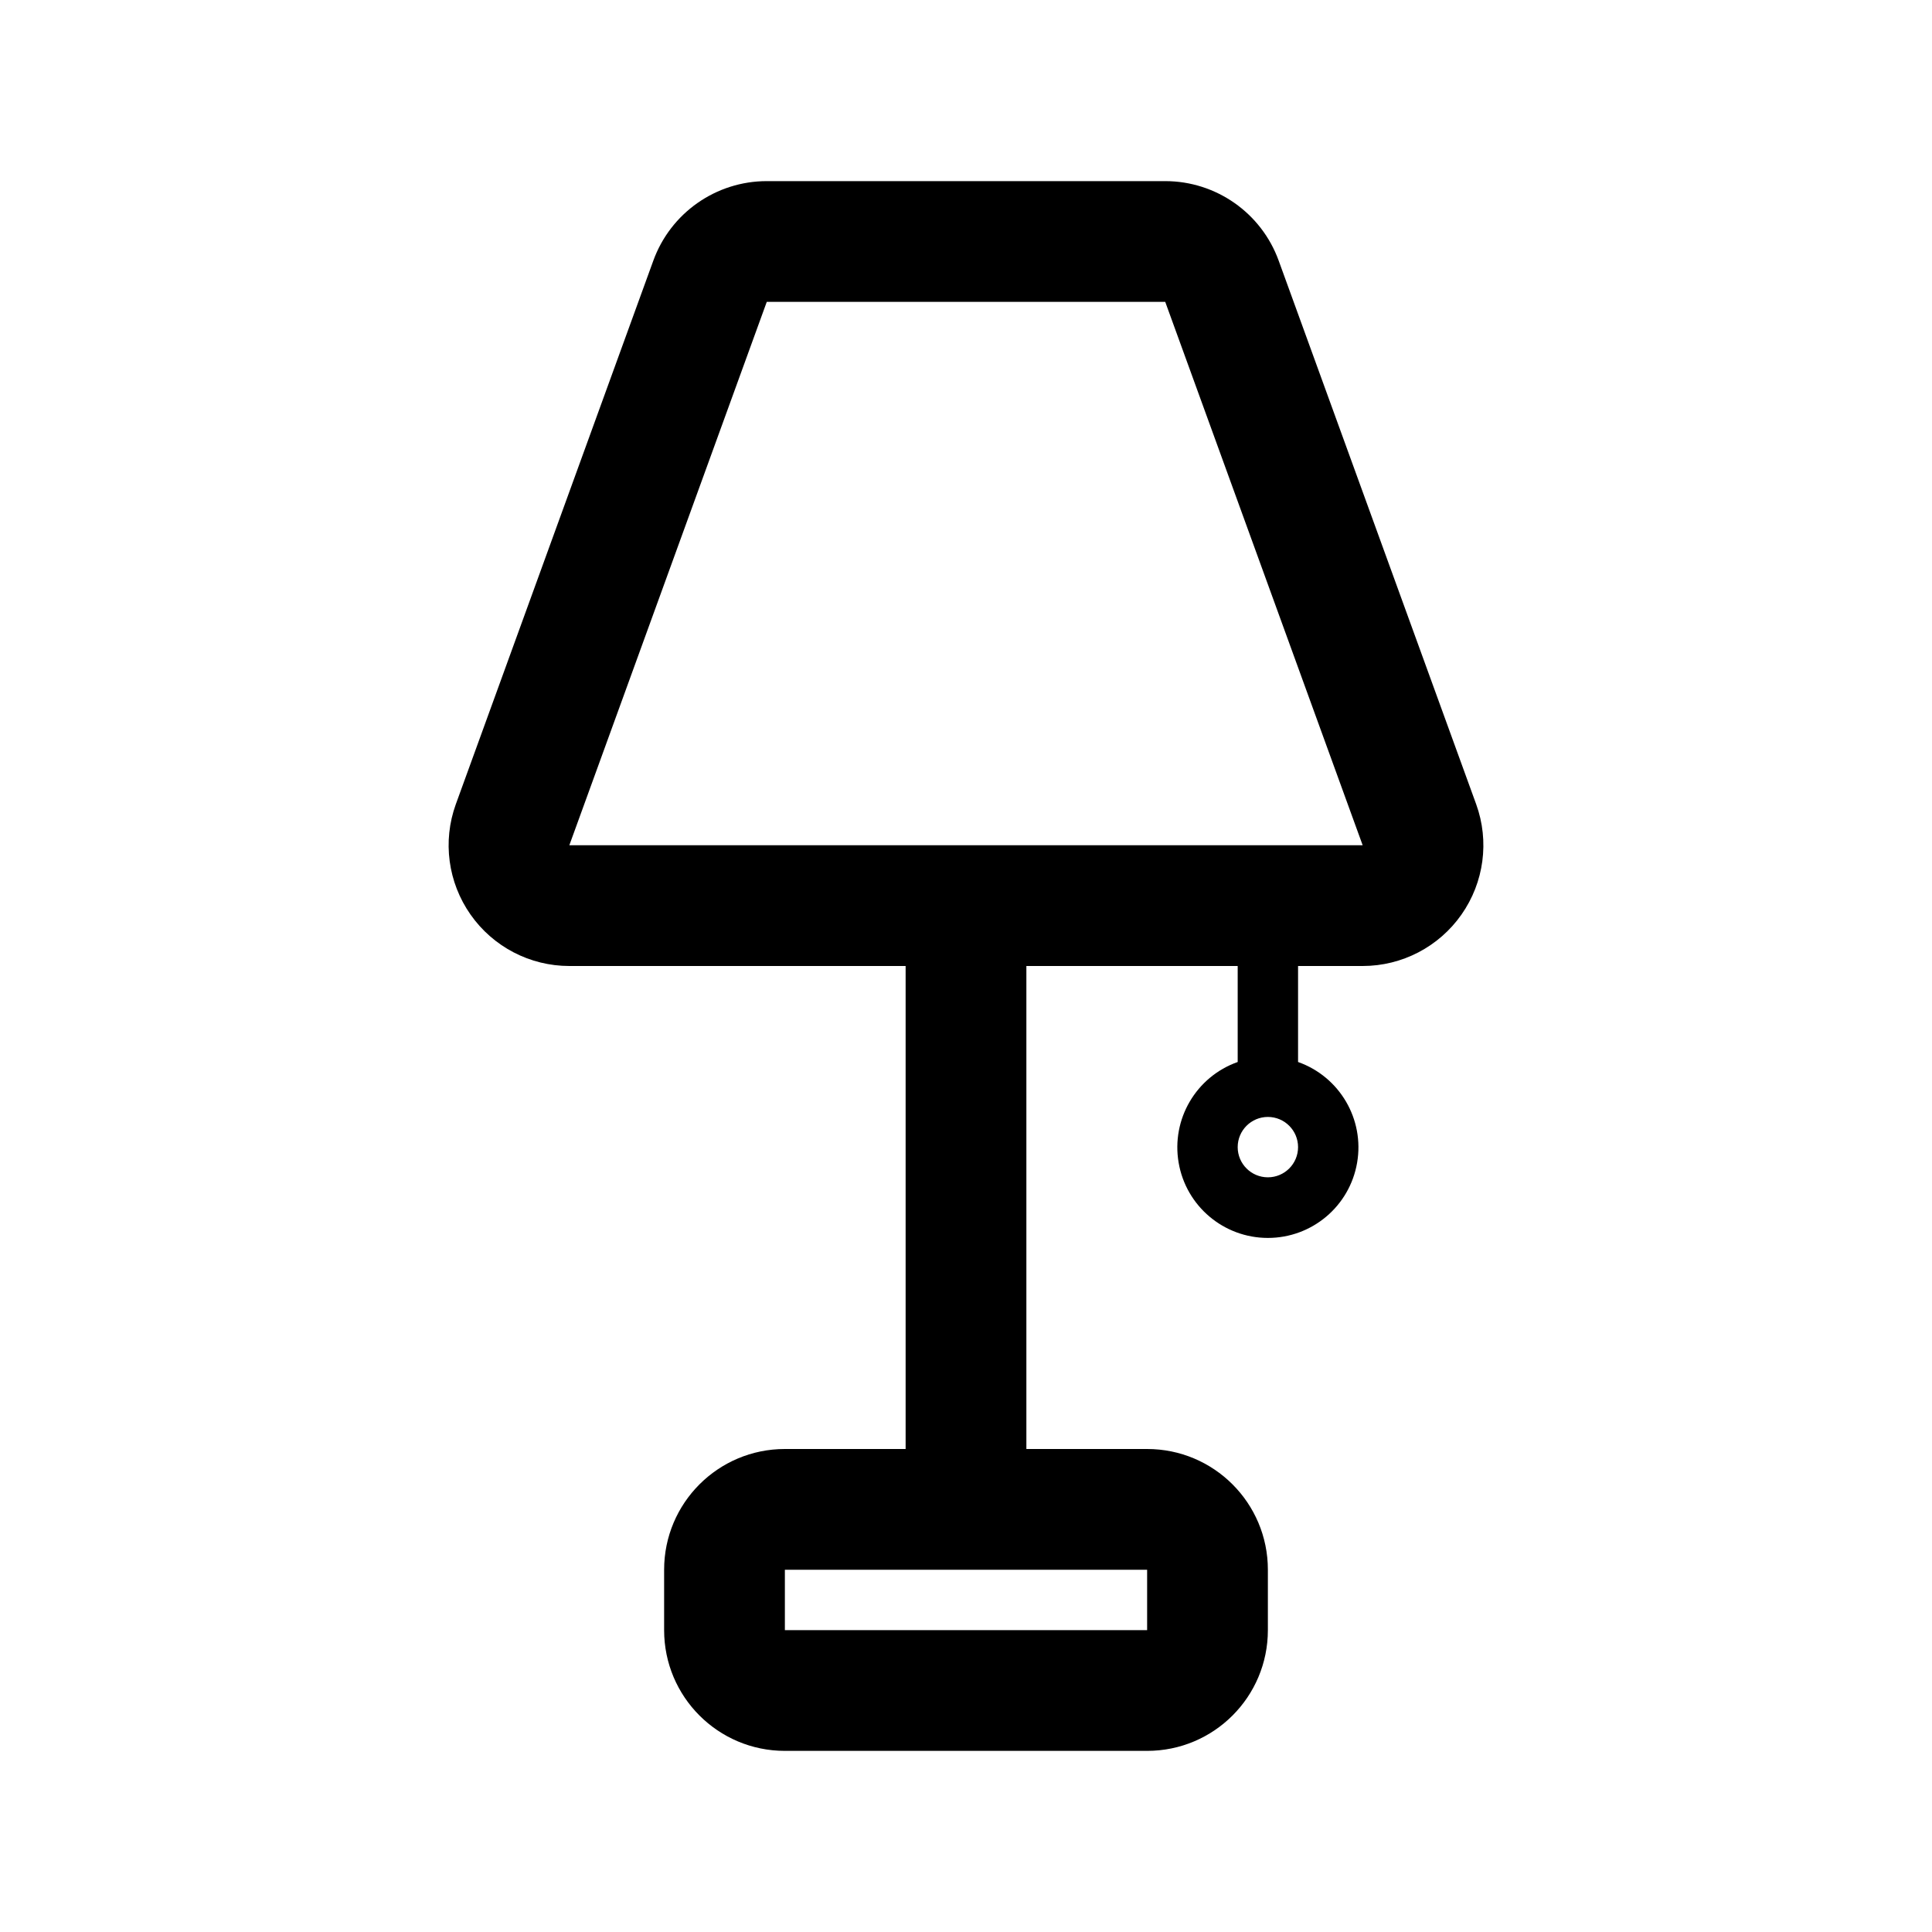 <svg width="32" height="32" viewBox="0 0 32 32" fill="none" xmlns="http://www.w3.org/2000/svg">
<path fill-rule="evenodd" clip-rule="evenodd" d="M21.5 17.59V16H22.57C23.222 16 23.832 15.682 24.206 15.149C24.581 14.615 24.672 13.933 24.45 13.32L21.18 4.32C20.894 3.528 20.142 3 19.3 3H12.7C11.858 3 11.106 3.528 10.82 4.32L7.55 13.32C7.328 13.933 7.419 14.615 7.794 15.149C8.168 15.682 8.778 16 9.43 16H15V24H13C11.895 24 11 24.895 11 26V27C11 28.105 11.895 29 13 29H19C20.105 29 21 28.105 21 27V26C21 24.895 20.105 24 19 24H17V16H20.5V17.59C19.811 17.834 19.398 18.538 19.522 19.258C19.645 19.978 20.27 20.504 21 20.504C21.731 20.504 22.355 19.978 22.478 19.258C22.602 18.538 22.189 17.834 21.5 17.59ZM19 27H13V26H19V27ZM12.7 5H19.3L22.57 14H9.43L12.7 5ZM21 19.5C20.724 19.5 20.5 19.276 20.5 19C20.5 18.724 20.724 18.5 21 18.5C21.276 18.5 21.5 18.724 21.5 19C21.5 19.276 21.276 19.5 21 19.5Z" fill="black"/>
</svg>
